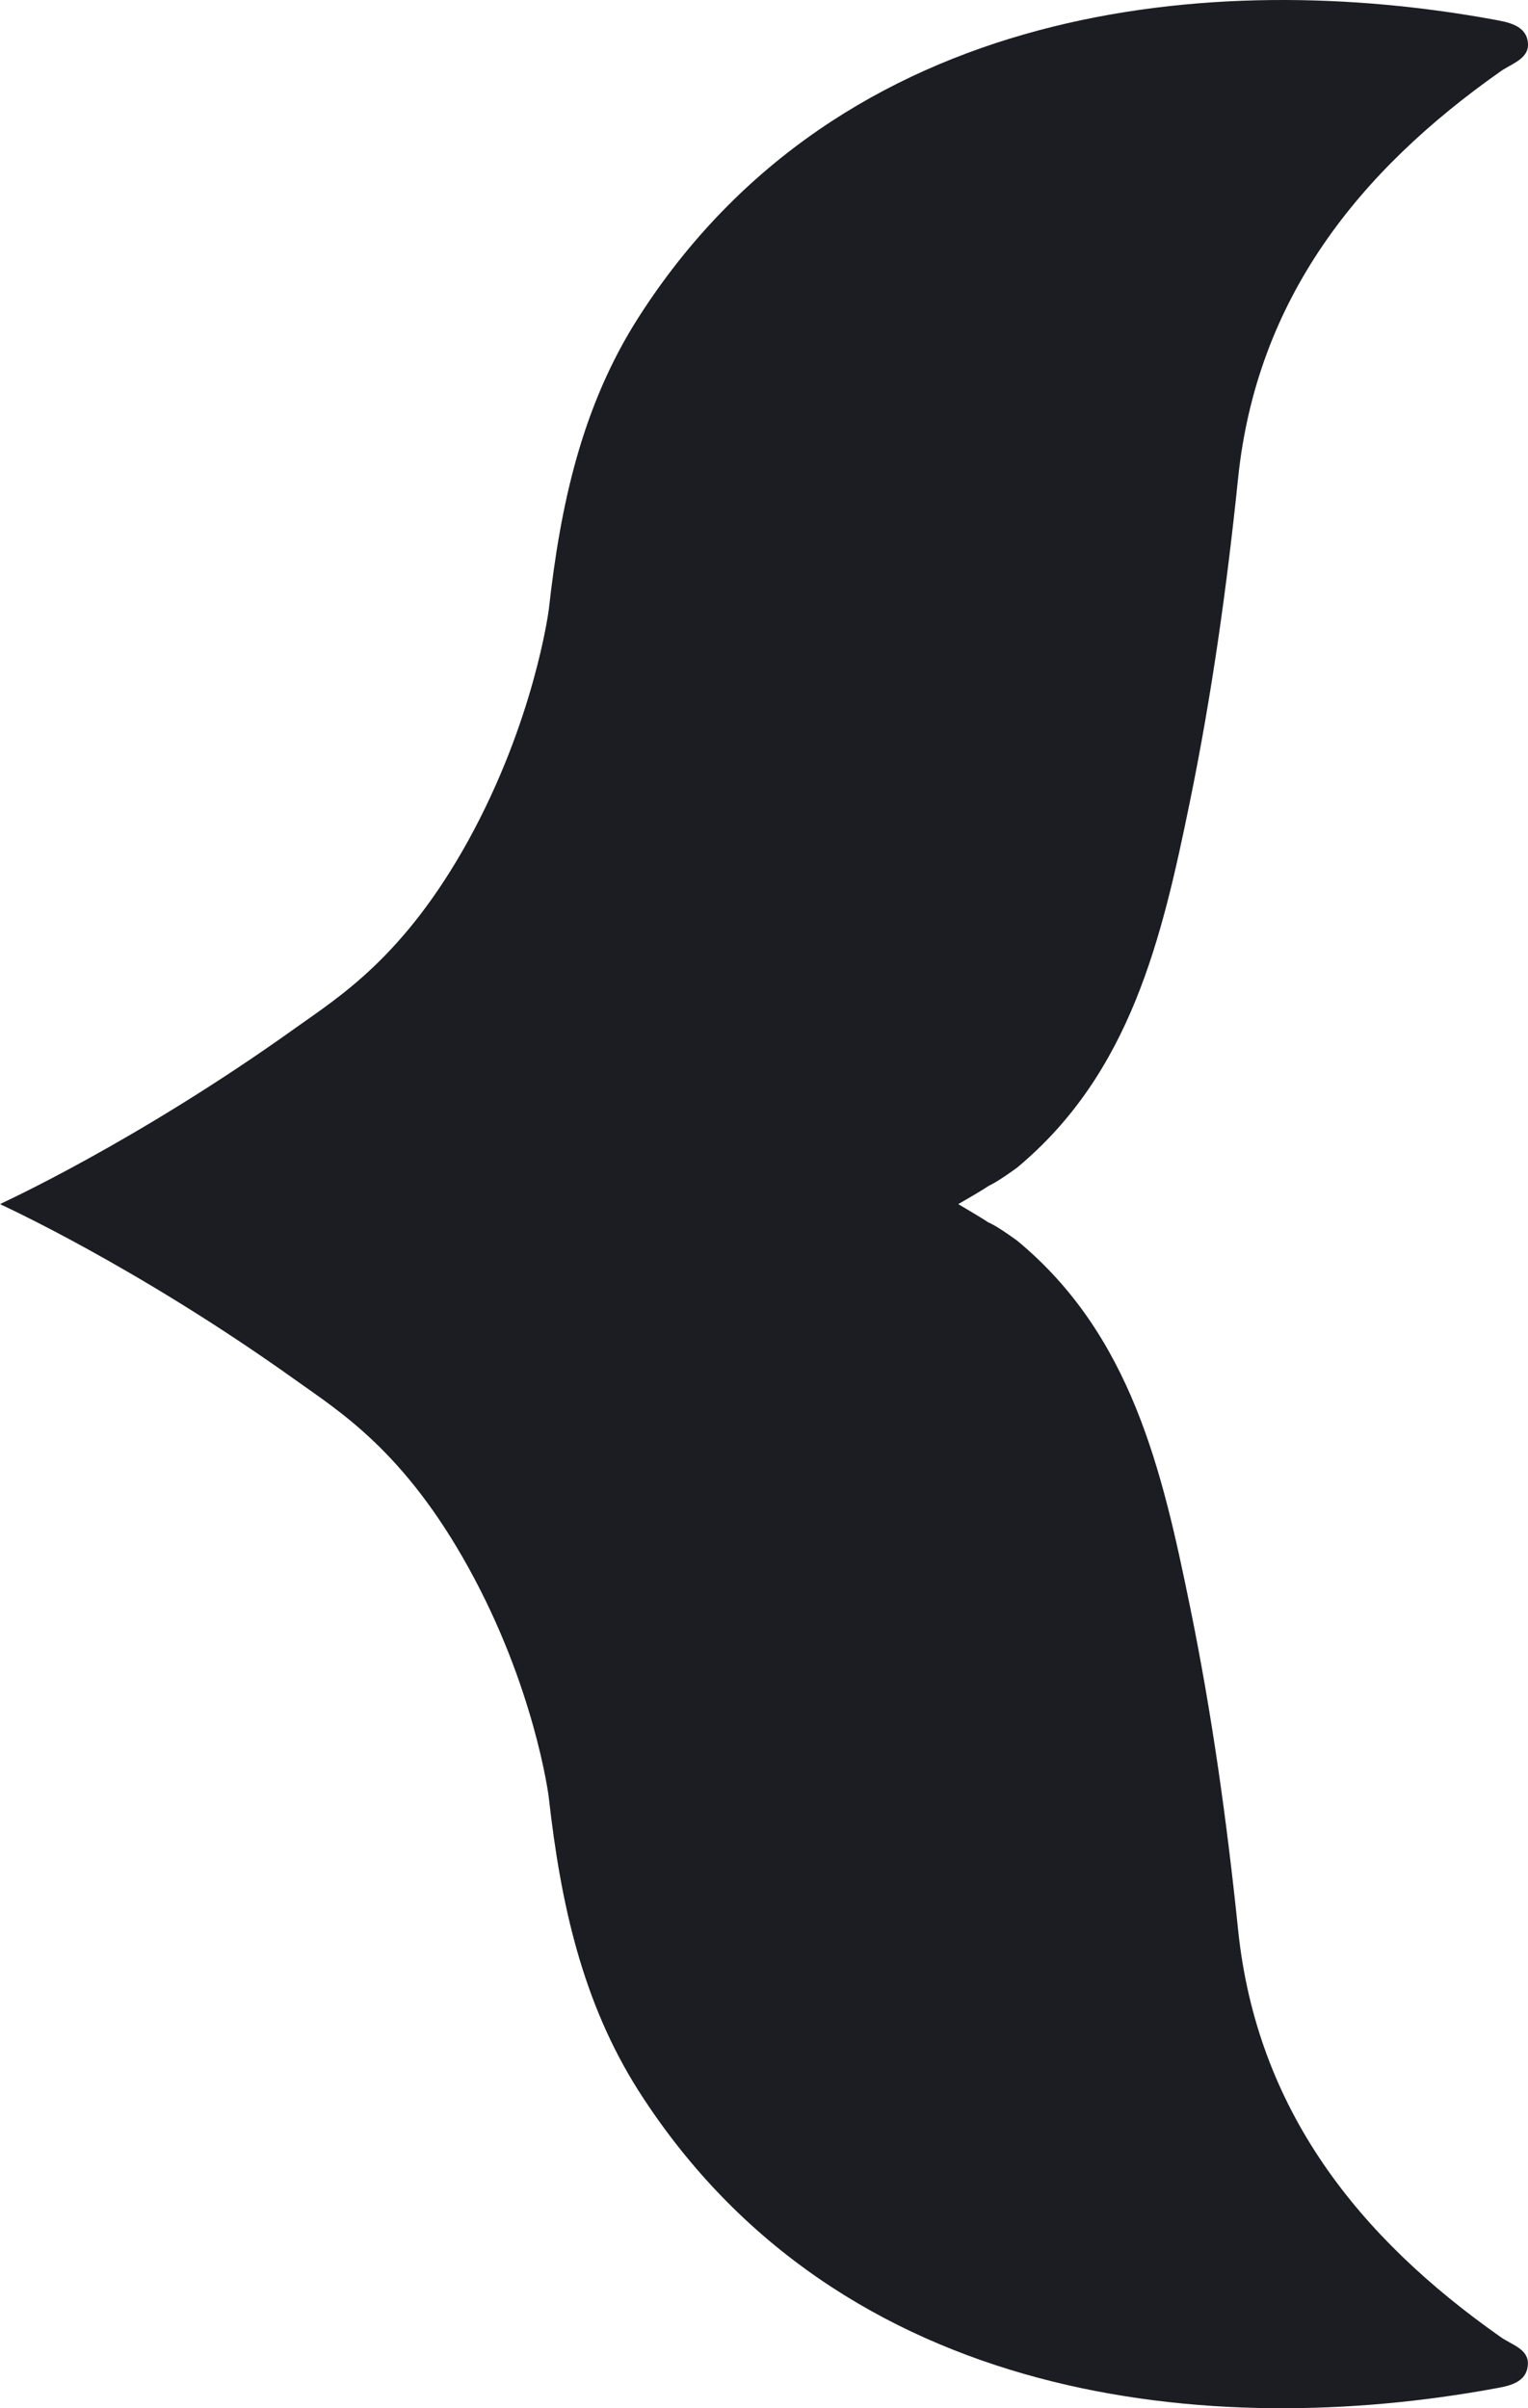 <svg width="33" height="52" viewBox="0 0 33 52" fill="none" xmlns="http://www.w3.org/2000/svg">
<path d="M13.797 6.842C12.557 8.777 12.102 10.921 11.853 13.156C11.842 13.241 11.528 15.578 10.117 18.143C8.723 20.667 7.329 21.52 6.378 22.199C2.924 24.669 0 25.998 0 25.998L0.053 26.004H0.006C0.006 26.004 2.929 27.331 6.383 29.799C7.333 30.478 8.727 31.331 10.12 33.854C11.536 36.413 11.849 38.75 11.855 38.84C12.108 41.069 12.563 43.214 13.796 45.154C18.17 51.996 26.265 52.673 32.253 51.579C32.554 51.525 32.979 51.465 32.997 51.05C33.015 50.72 32.643 50.63 32.407 50.461C29.348 48.311 27.146 45.566 26.74 41.679C26.498 39.33 26.174 37.005 25.702 34.698C25.1 31.754 24.433 28.829 21.971 26.792C21.971 26.792 21.629 26.54 21.434 26.438C21.411 26.426 21.381 26.408 21.346 26.396C21.198 26.294 20.873 26.108 20.696 26C20.885 25.891 21.216 25.699 21.358 25.603C21.381 25.591 21.405 25.579 21.428 25.567C21.623 25.465 21.966 25.212 21.966 25.212C24.422 23.169 25.096 20.249 25.699 17.305C26.172 14.998 26.497 12.673 26.739 10.324C27.142 6.443 29.35 3.691 32.409 1.54C32.639 1.377 33.011 1.275 33 0.951C32.982 0.536 32.545 0.476 32.256 0.422C26.263 -0.676 18.174 0.01 13.797 6.842Z" fill="#1C1D22"/>
</svg>
